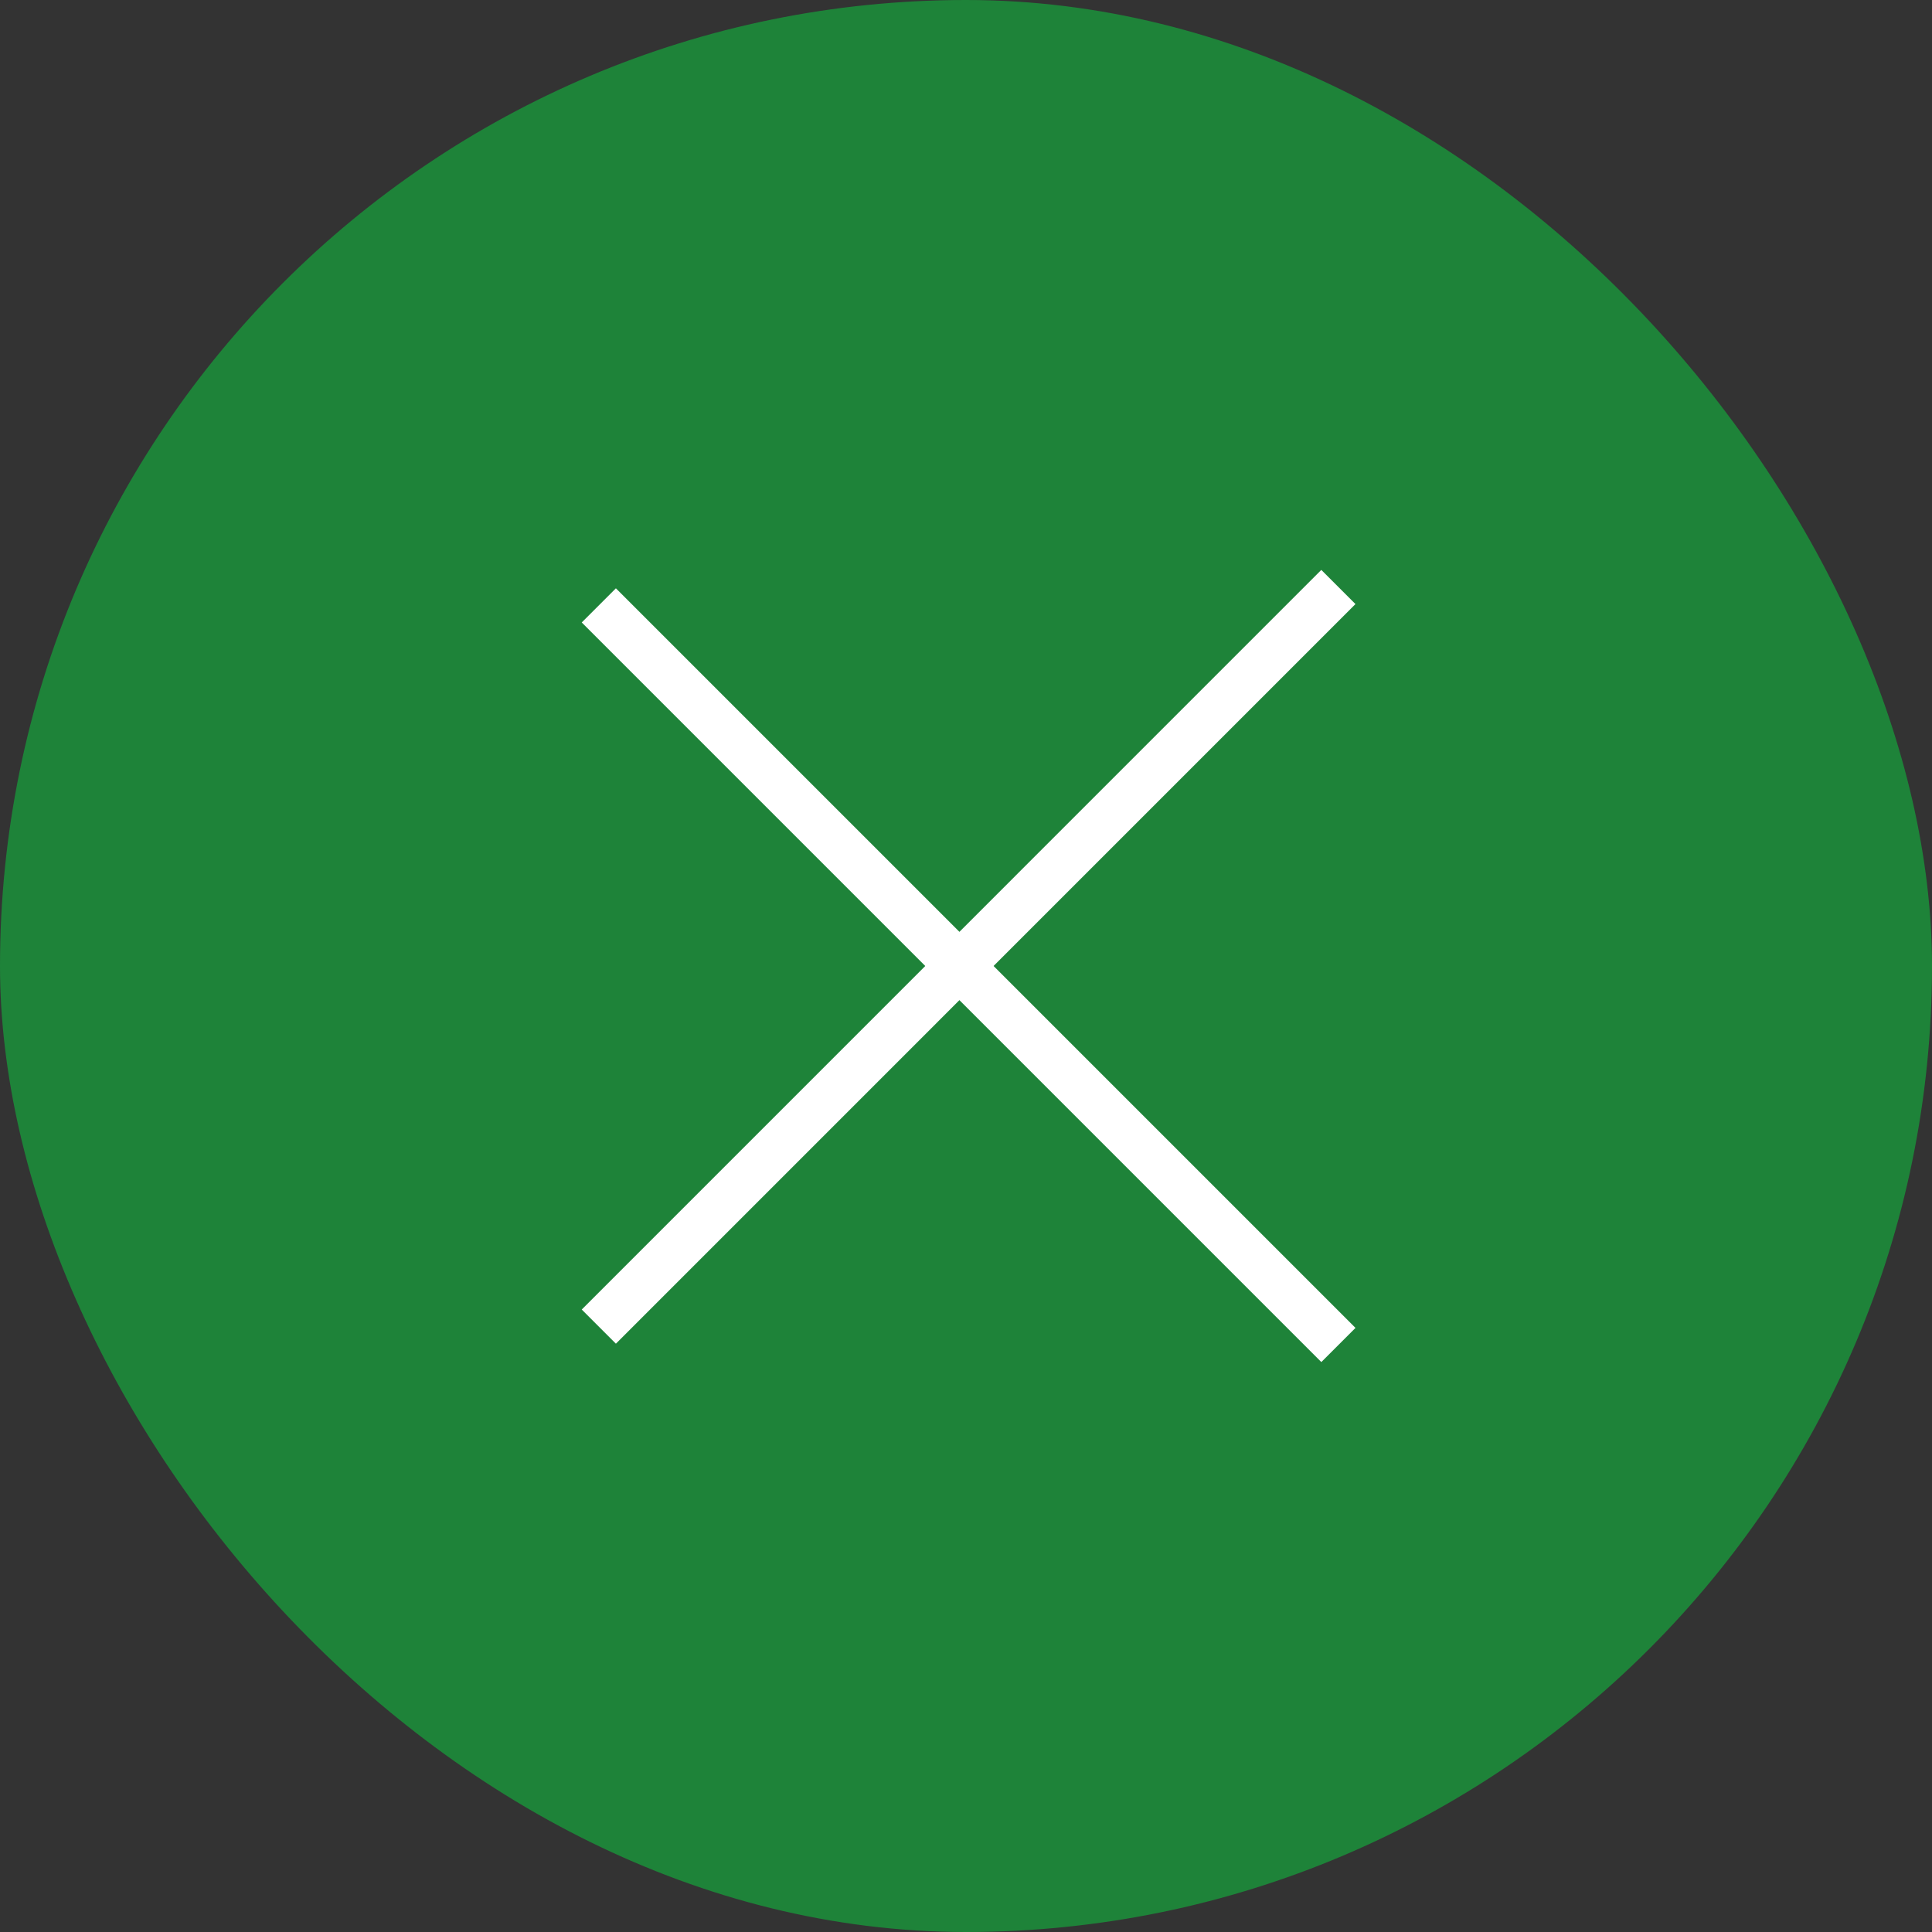 <svg width="40" height="40" viewBox="0 0 40 40" fill="none" xmlns="http://www.w3.org/2000/svg">
<rect x="0" y="0" width="40" height="40" fill="#333333" stroke="none"/>
<rect width="40" height="40" rx="20" fill="#1E8339"/>
<g clip-path="url(#clip0_1986_174)">
<path d="M12.398 27.466L27.954 11.909" stroke="white"/>
<path d="M27.954 28.09L12.398 12.534" stroke="white"/>
</g>
<defs>
<clipPath id="clip0_1986_174">
<rect width="22" height="22" fill="white" transform="translate(4.444 20) rotate(-45)"/>
</clipPath>
</defs>
</svg>
